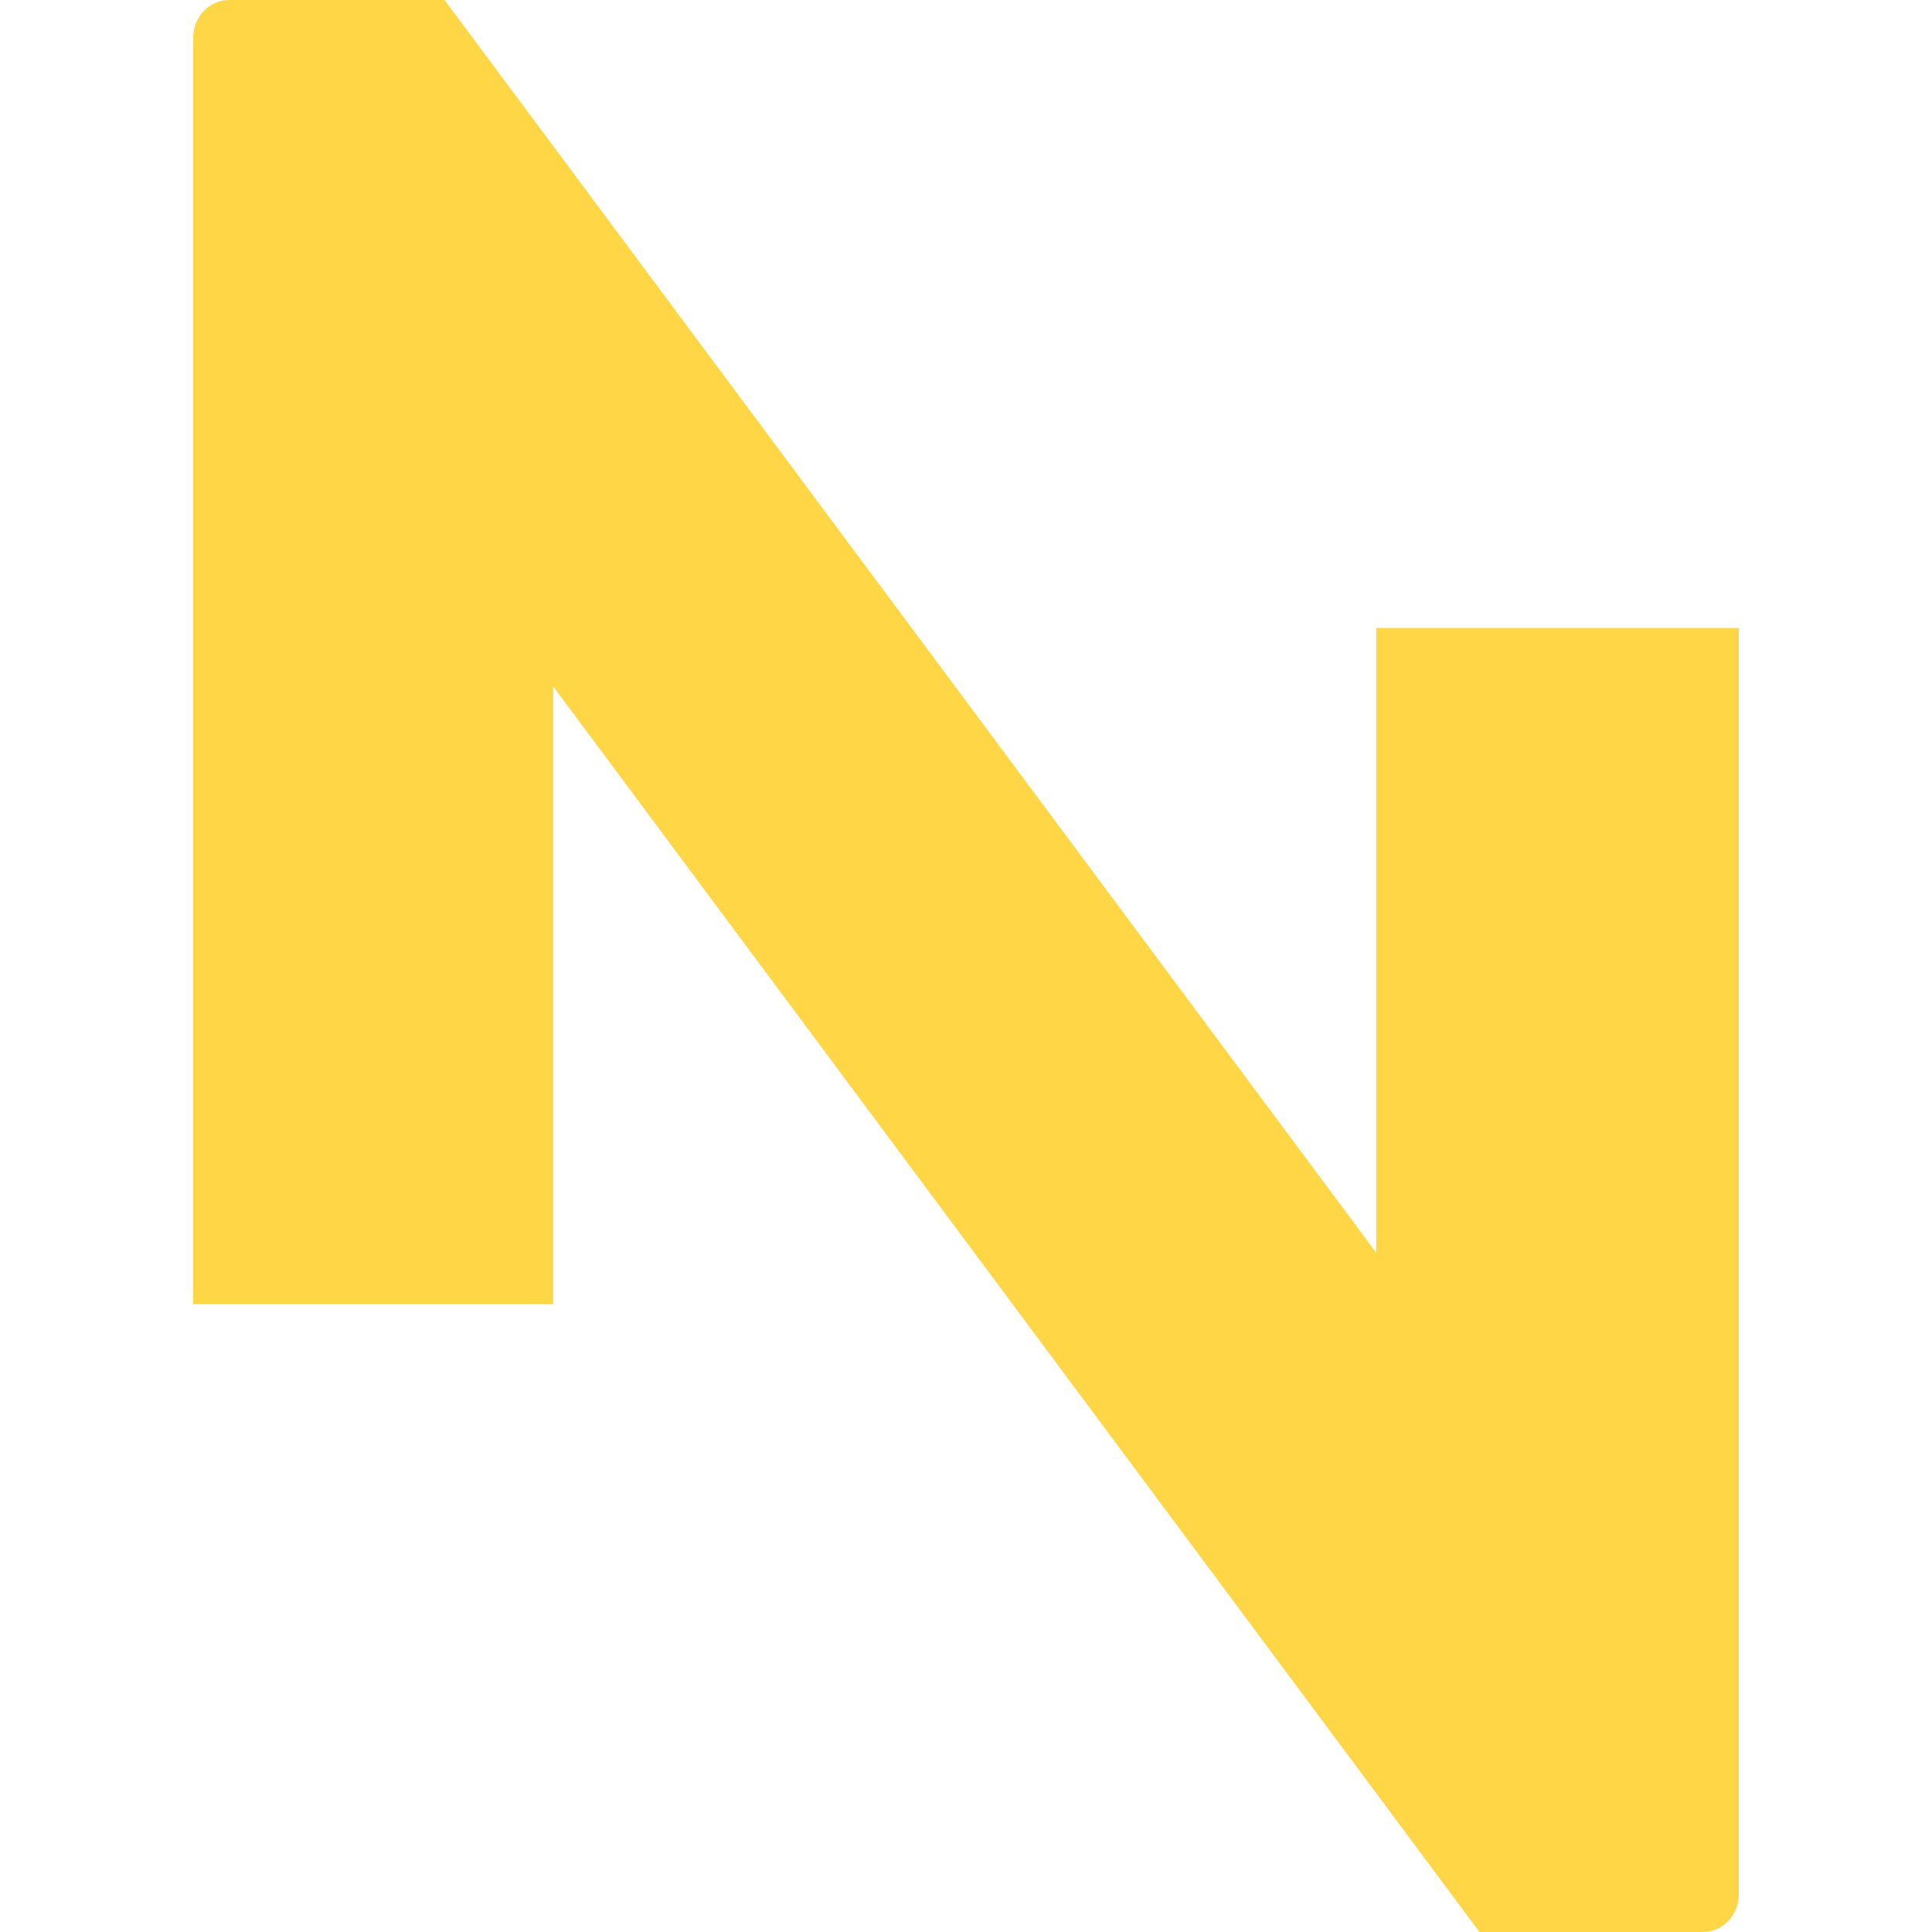 <svg viewBox="0 0 48 48" fill="none" xmlns="http://www.w3.org/2000/svg"><path d="M34.192 31.123V15.6H43.2V47.068C43.2 47.583 42.799 48 42.304 48H36.756L13.743 17.053V32.4H4.8V0.932C4.8 0.417 5.201 8.60372e-05 5.697 0H11.046L34.192 31.123Z" fill="#FFD646"/></svg>
